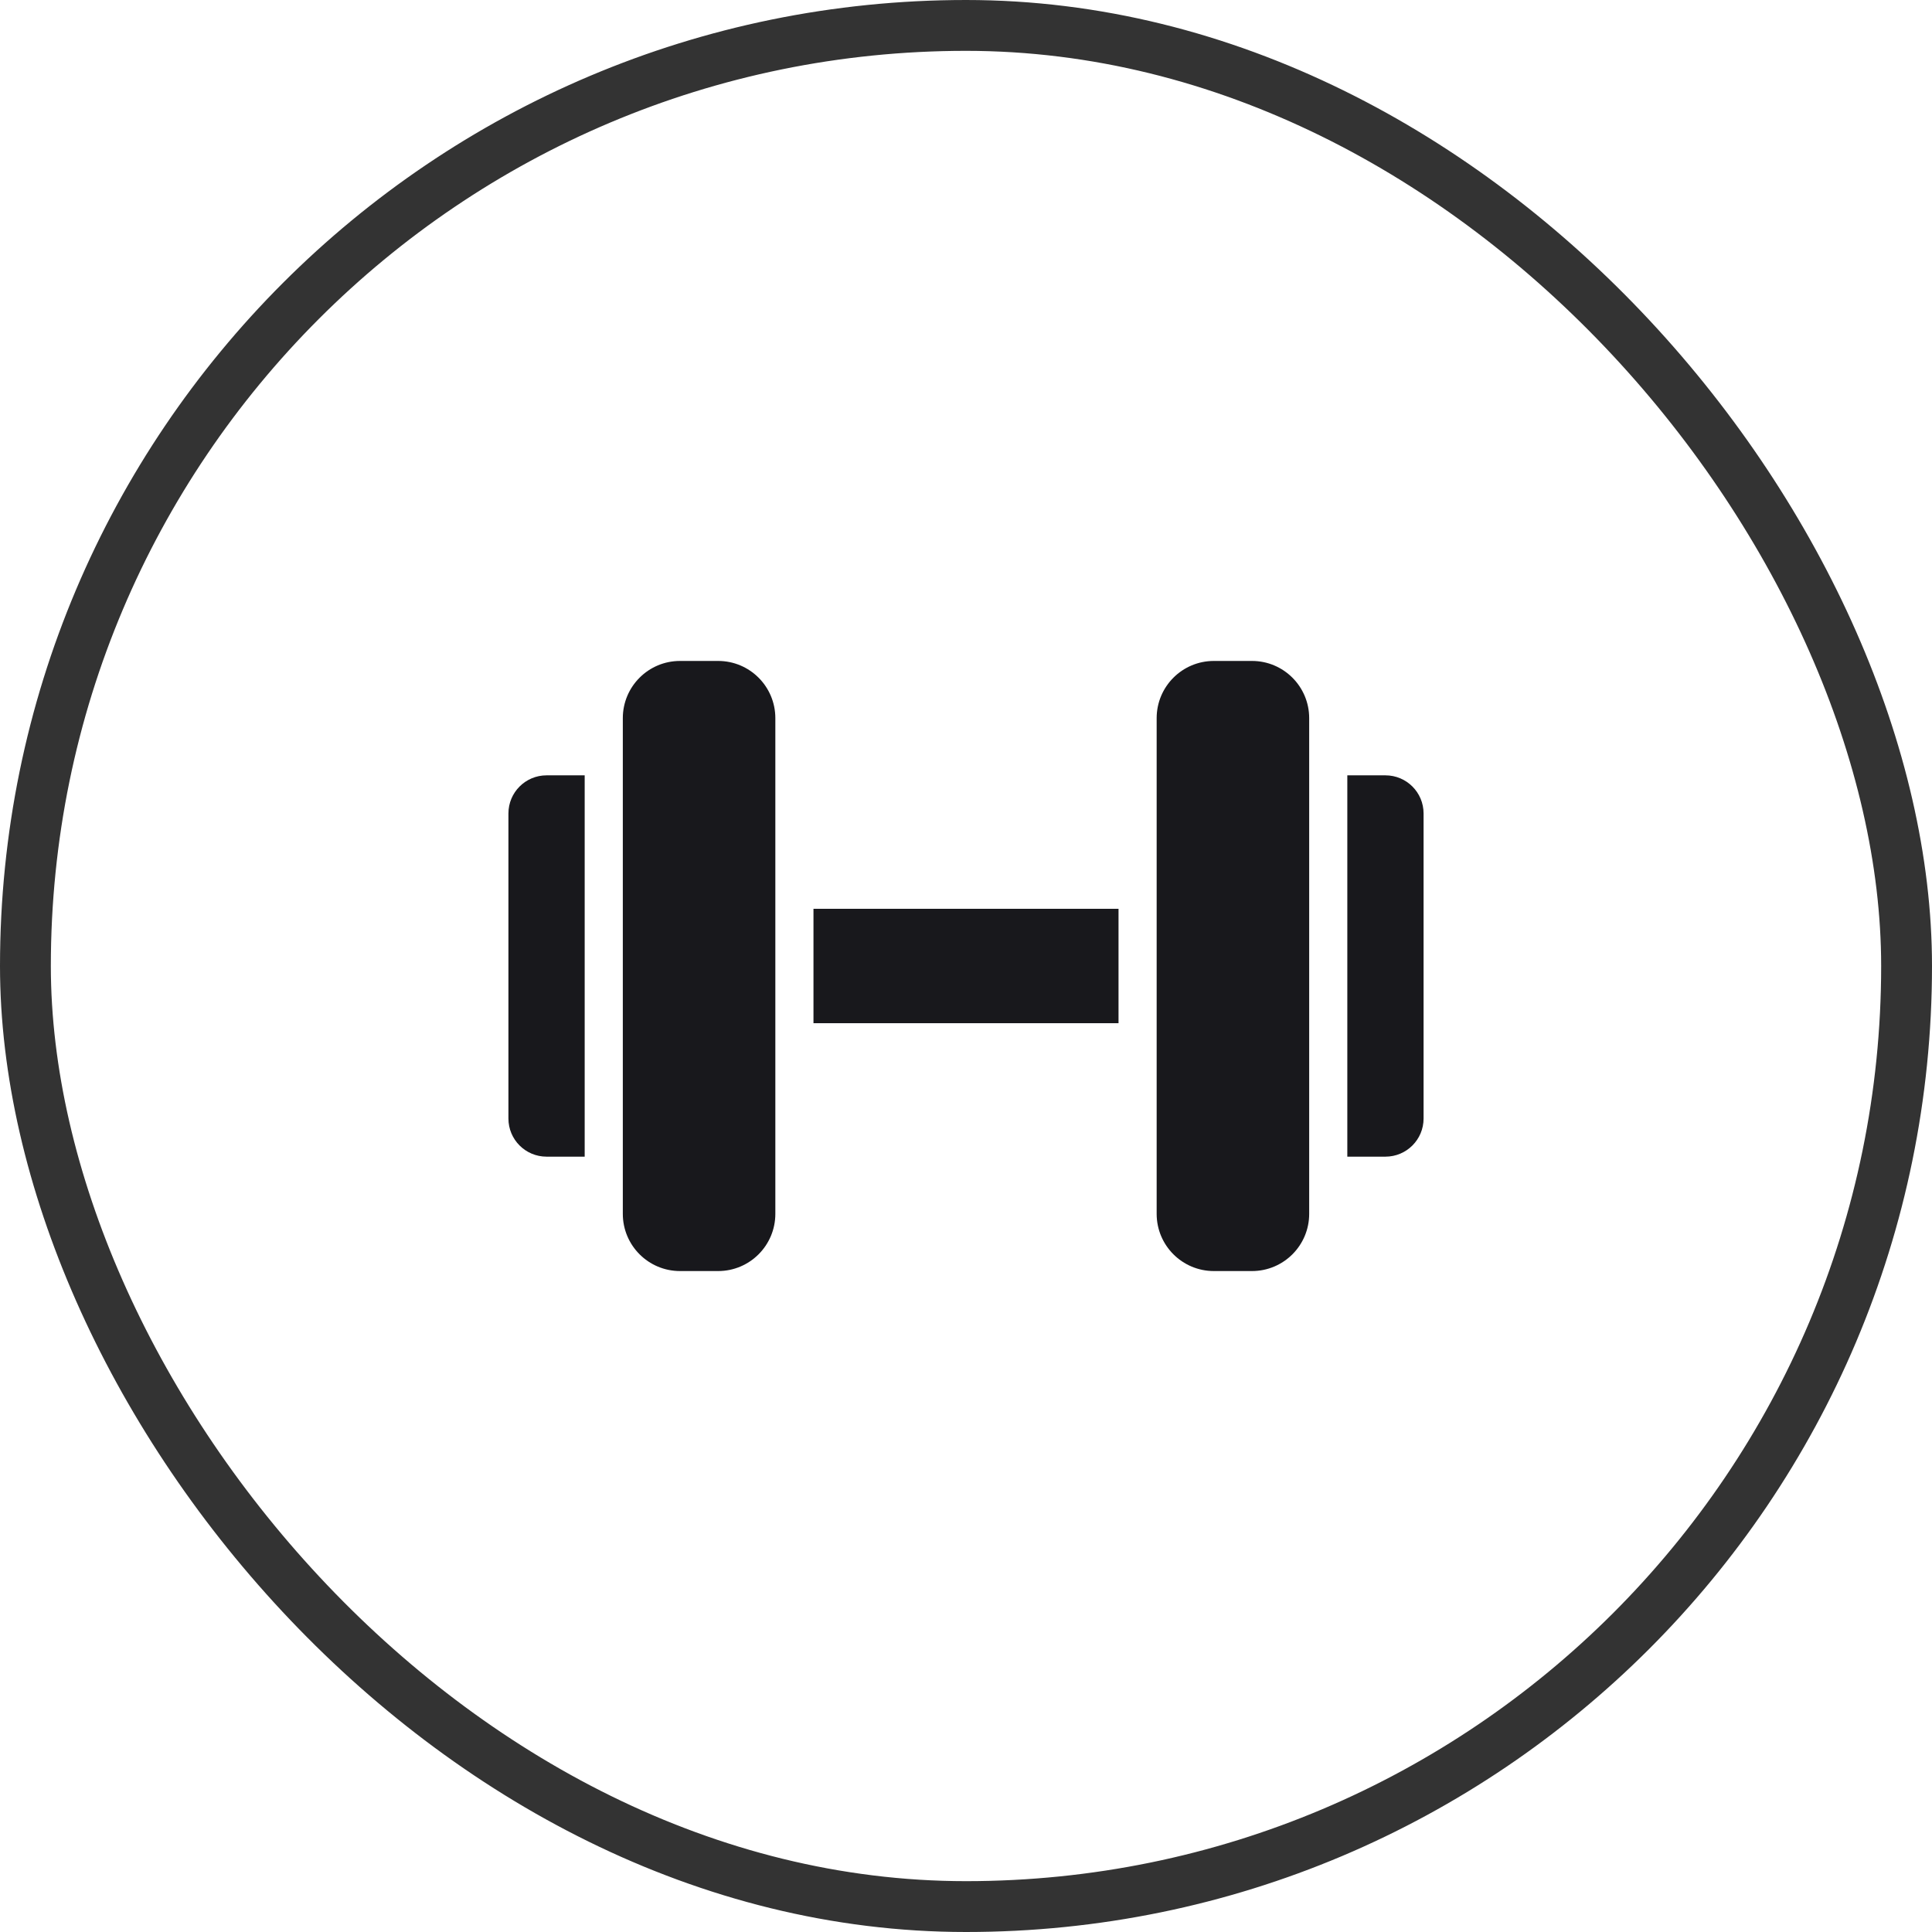<svg width="114" height="114" viewBox="0 0 114 114" fill="none" xmlns="http://www.w3.org/2000/svg">
<rect x="1.5" y="1.5" width="111" height="111" rx="55.5" stroke="black" stroke-opacity="0.8" stroke-width="3"/>
<g clip-path="url(#clip0_118_539)">
<path d="M48 53.625H66V60.375H48V53.625Z" fill="#18181C"/>
<path d="M81.75 45.75C82.993 45.75 84 46.757 84 48L84 66C84 67.243 82.993 68.25 81.75 68.25L79.5 68.25L79.5 45.75L81.75 45.75Z" fill="#18181C"/>
<path d="M32.25 45.75C31.007 45.75 30 46.757 30 48L30 66C30 67.243 31.007 68.25 32.25 68.25L34.5 68.25L34.5 45.75L32.25 45.75Z" fill="#18181C"/>
<path d="M73.875 39C75.739 39 77.25 40.511 77.25 42.375L77.25 71.625C77.25 73.489 75.739 75 73.875 75L71.625 75C69.761 75 68.25 73.489 68.25 71.625L68.25 42.375C68.25 40.511 69.761 39 71.625 39L73.875 39Z" fill="#18181C"/>
<path d="M40.125 39C38.261 39 36.75 40.511 36.75 42.375L36.75 71.625C36.75 73.489 38.261 75 40.125 75L42.375 75C44.239 75 45.75 73.489 45.75 71.625L45.75 42.375C45.75 40.511 44.239 39 42.375 39L40.125 39Z" fill="#18181C"/>
</g>
<defs>
<clipPath id="clip0_118_539">
<rect width="54" height="54" fill="white" transform="translate(30 30)"/>
</clipPath>
</defs>
</svg>
